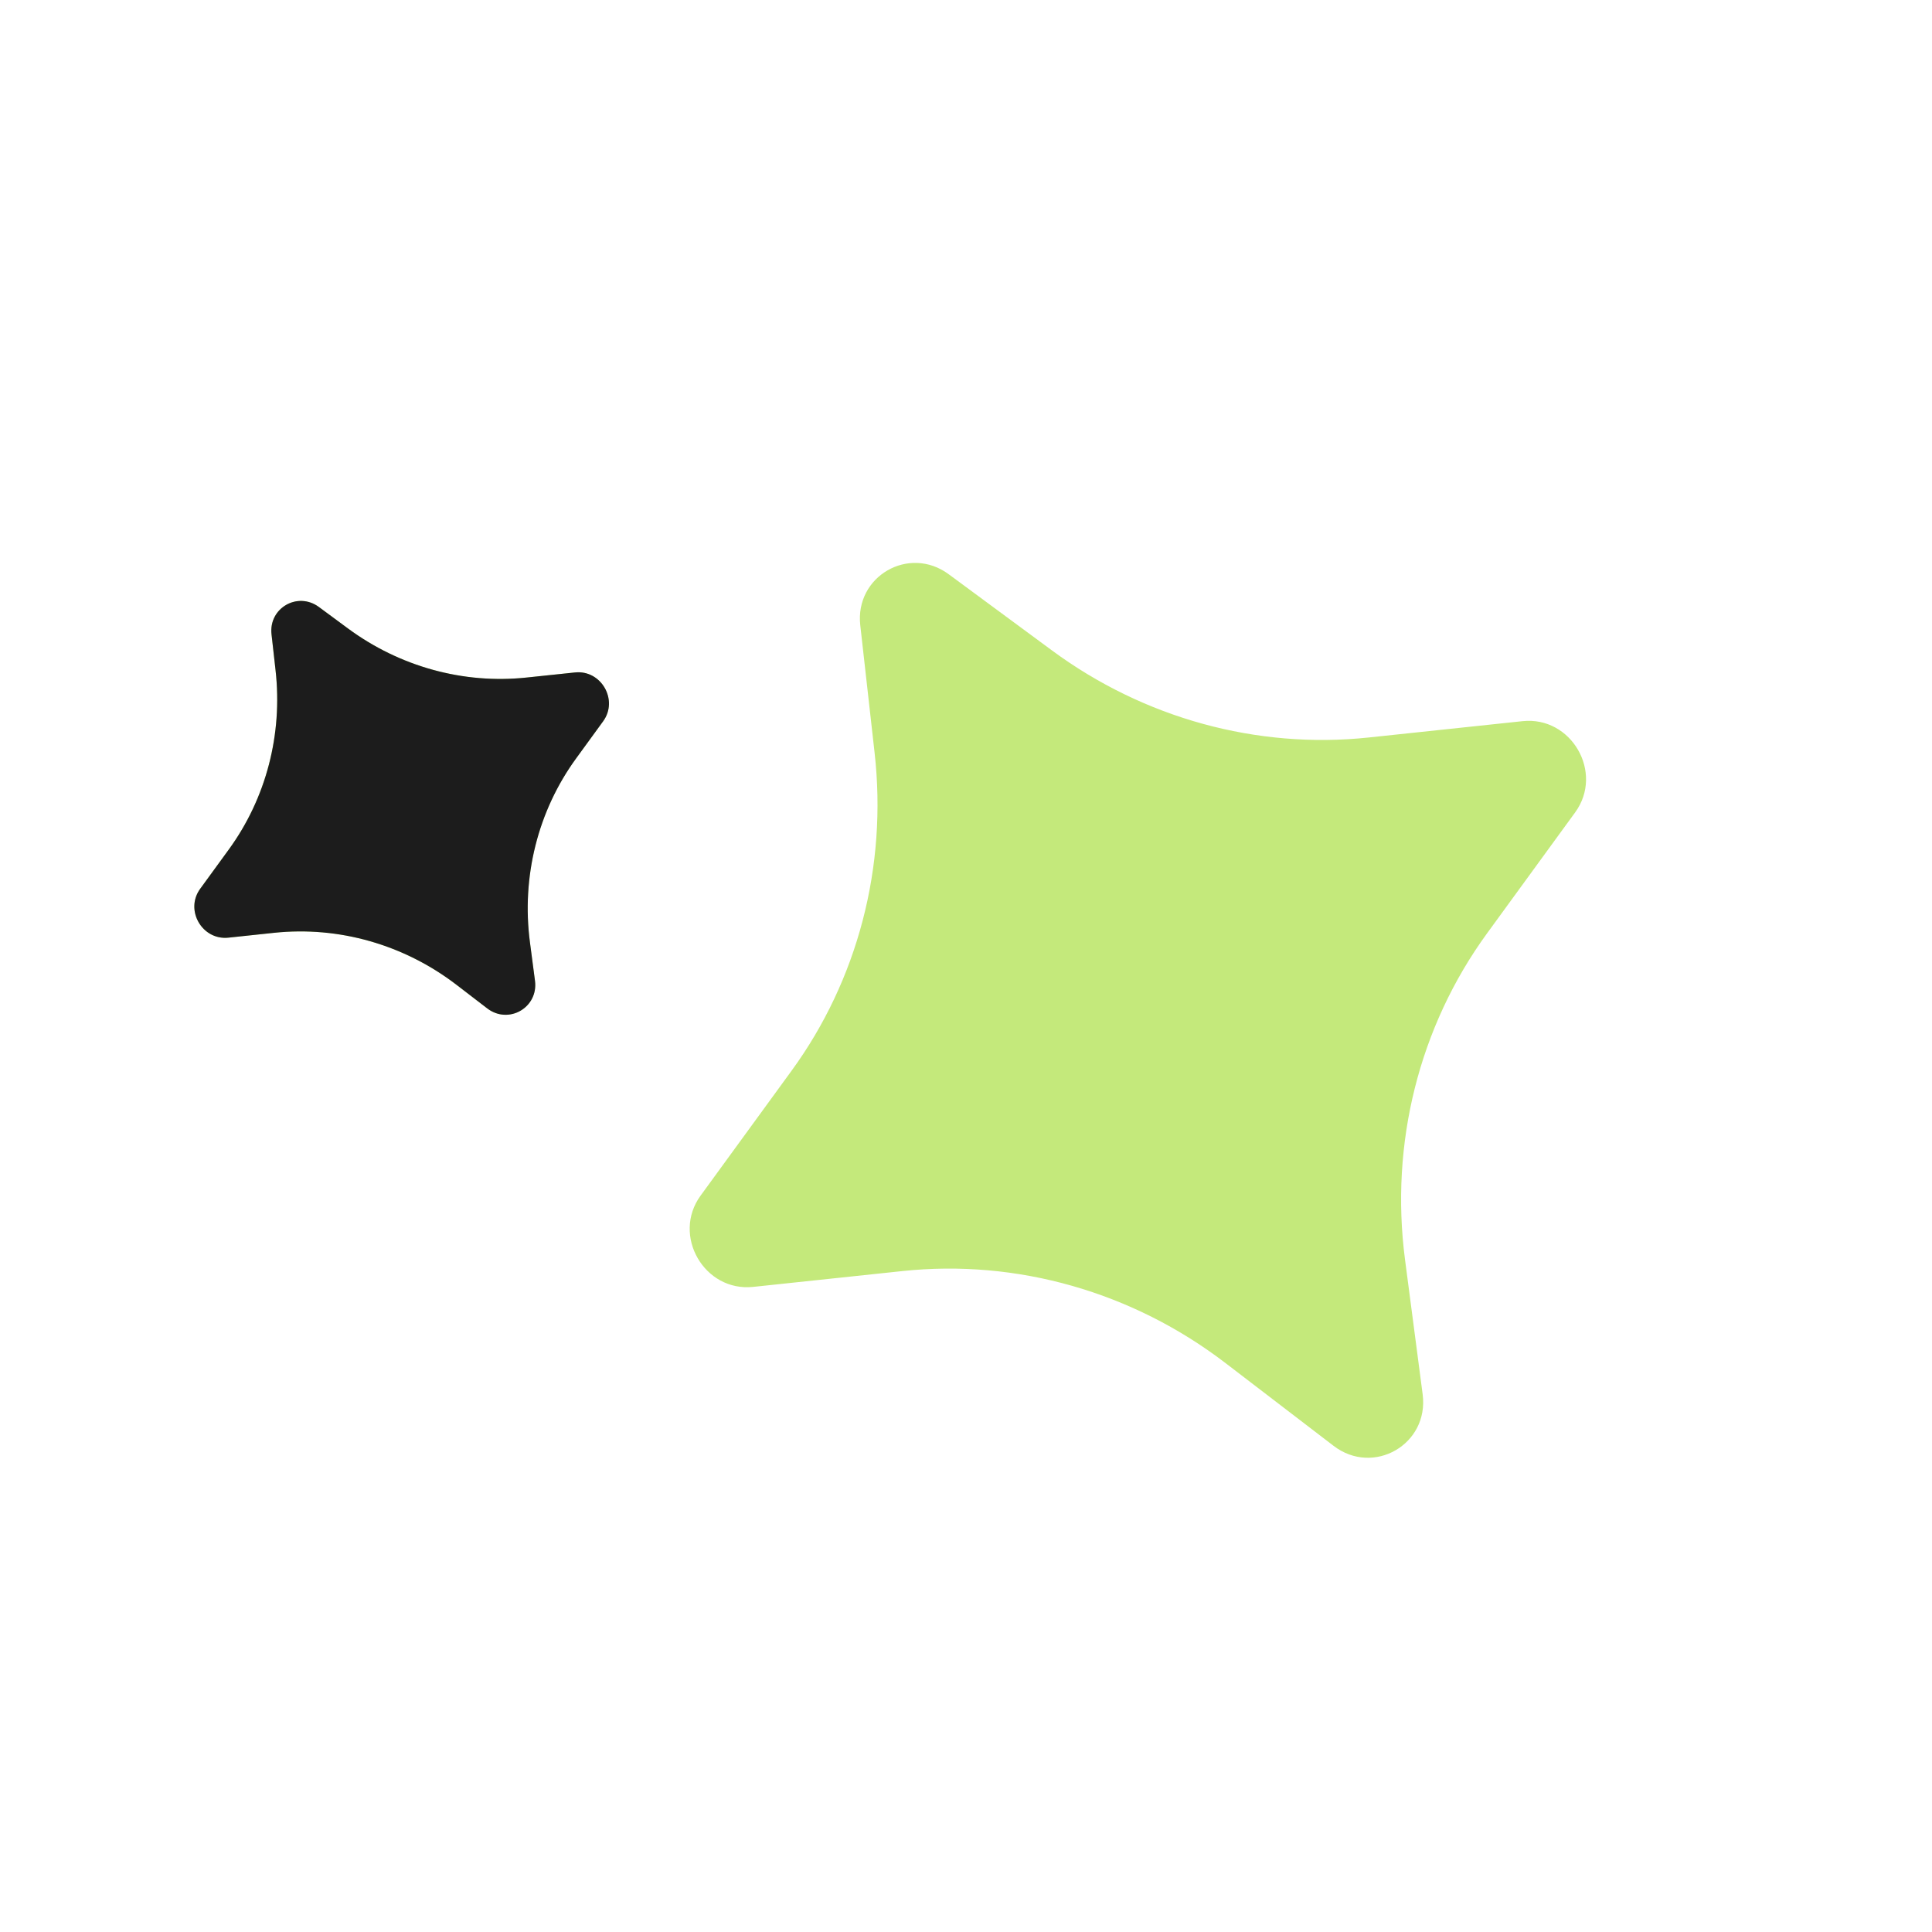 <svg width="33" height="33" viewBox="0 0 33 33" fill="none" xmlns="http://www.w3.org/2000/svg">
<g clip-path="url(#clip0_1466_1860)">
<path d="M14.694 10.68L14.939 12.86C15.157 14.8 14.652 16.736 13.522 18.287L11.966 20.423C11.472 21.103 12.03 22.07 12.866 21.981L15.412 21.711C17.369 21.503 19.346 22.066 20.936 23.285L22.777 24.695C23.46 25.219 24.412 24.67 24.3 23.816L23.999 21.517C23.739 19.531 24.24 17.536 25.398 15.945L26.905 13.876C27.4 13.196 26.841 12.229 26.006 12.318L23.378 12.597C21.47 12.799 19.54 12.269 17.97 11.111L16.204 9.808C15.526 9.308 14.6 9.843 14.694 10.68ZM4.637 10.835L4.706 11.449C4.829 12.542 4.545 13.634 3.908 14.509L3.418 15.182C3.154 15.545 3.452 16.063 3.9 16.016L4.681 15.933C5.785 15.816 6.9 16.134 7.796 16.821L8.321 17.224C8.687 17.504 9.197 17.21 9.137 16.752L9.051 16.096C8.904 14.977 9.186 13.852 9.839 12.955L10.302 12.32C10.566 11.956 10.267 11.438 9.82 11.486L8.992 11.573C7.916 11.687 6.829 11.388 5.943 10.734L5.447 10.368C5.083 10.1 4.587 10.386 4.637 10.835Z" fill="#C4E97B"/>
<path d="M4.638 10.835L4.707 11.449C4.83 12.542 4.546 13.634 3.909 14.509L3.419 15.182C3.154 15.546 3.453 16.063 3.901 16.016L4.682 15.933C5.786 15.816 6.901 16.134 7.797 16.821L8.322 17.224C8.688 17.504 9.198 17.21 9.138 16.752L9.052 16.096C8.905 14.977 9.187 13.852 9.84 12.955L10.302 12.32C10.567 11.956 10.268 11.438 9.821 11.486L8.993 11.573C7.917 11.687 6.829 11.388 5.944 10.735L5.447 10.368C5.084 10.1 4.587 10.386 4.638 10.835Z" fill="#1C1C1C"/>
</g>
<defs>
<clipPath id="clip0_1466_1860">
<rect width="24" height="24" fill="white" transform="translate(32.785 20.785) rotate(150)"/>
</clipPath>
</defs>
</svg>

